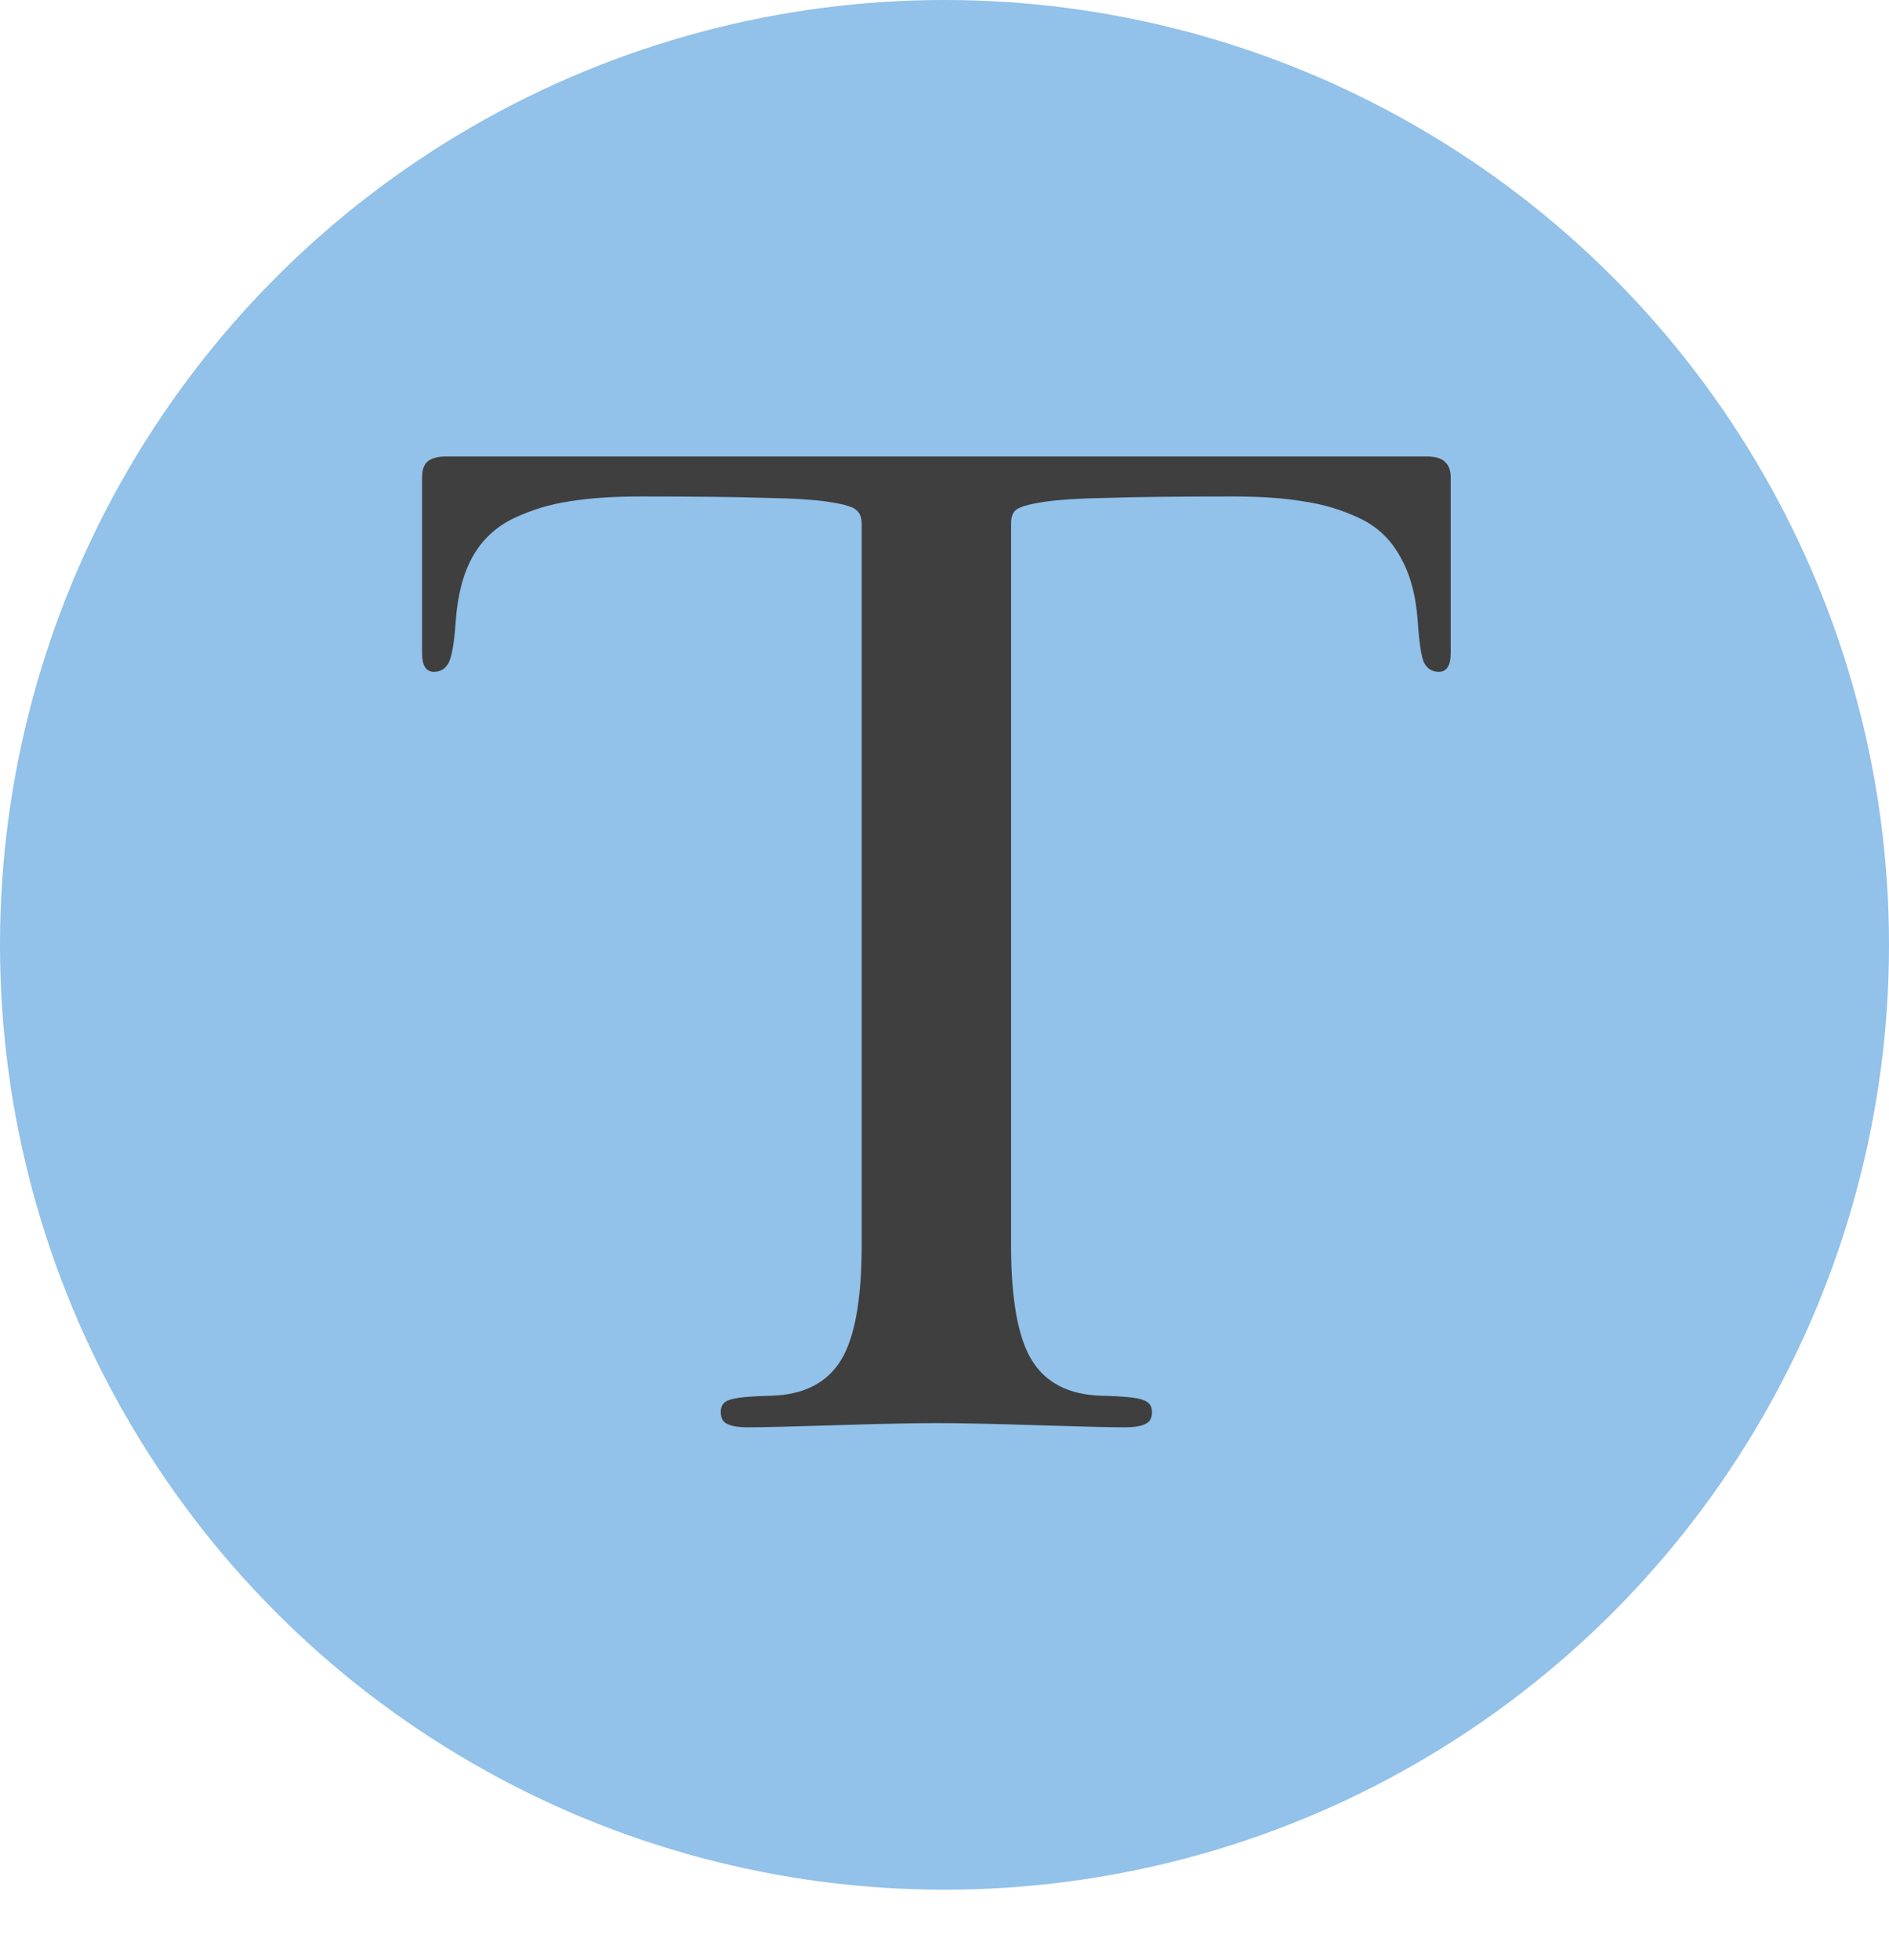 <?xml version="1.0" encoding="UTF-8"?> <svg xmlns="http://www.w3.org/2000/svg" width="243" height="252" viewBox="0 0 243 252" fill="none"><circle cx="121.5" cy="121.5" r="121.5" fill="#92C1E9"></circle><path d="M110.848 160.089V67.36C110.848 66.578 110.638 66.007 110.217 65.646C109.856 65.225 108.714 64.865 106.789 64.564C104.925 64.263 102.129 64.083 98.4 64.023C94.732 63.902 89.41 63.842 82.434 63.842C78.826 63.842 75.76 64.053 73.234 64.474C70.768 64.835 68.393 65.556 66.108 66.638C63.823 67.721 62.049 69.375 60.786 71.6C59.583 73.764 58.861 76.531 58.621 79.898C58.441 82.604 58.14 84.378 57.719 85.22C57.298 86.002 56.667 86.393 55.825 86.393C54.802 86.393 54.291 85.581 54.291 83.957V61.407C54.291 60.505 54.502 59.843 54.923 59.422C55.404 58.941 56.246 58.701 57.448 58.701H183.461C184.664 58.701 185.476 58.941 185.897 59.422C186.378 59.843 186.619 60.505 186.619 61.407V83.957C186.619 85.581 186.107 86.393 185.085 86.393C184.243 86.393 183.612 86.002 183.191 85.22C182.83 84.439 182.559 82.665 182.379 79.898C182.139 76.531 181.387 73.764 180.124 71.6C178.921 69.375 177.177 67.721 174.892 66.638C172.607 65.556 170.202 64.835 167.676 64.474C165.21 64.053 162.174 63.842 158.566 63.842C151.59 63.842 146.238 63.902 142.509 64.023C138.841 64.083 136.045 64.263 134.121 64.564C132.196 64.865 131.024 65.225 130.603 65.646C130.242 66.007 130.061 66.578 130.061 67.36V160.089C130.061 167.124 130.964 172.085 132.768 174.972C134.572 177.858 137.548 179.362 141.698 179.482C144.524 179.542 146.298 179.723 147.02 180.023C147.801 180.264 148.192 180.775 148.192 181.557C148.192 182.339 147.922 182.85 147.38 183.09C146.839 183.391 145.937 183.541 144.674 183.541C142.81 183.541 139.052 183.451 133.399 183.271C127.746 183.09 123.447 183 120.5 183C117.553 183 113.224 183.09 107.511 183.271C101.858 183.451 98.1 183.541 96.236 183.541C94.973 183.541 94.071 183.391 93.529 183.09C92.988 182.85 92.718 182.339 92.718 181.557C92.718 180.775 93.078 180.264 93.8 180.023C94.582 179.723 96.386 179.542 99.212 179.482C103.361 179.362 106.338 177.858 108.142 174.972C109.946 172.085 110.848 167.124 110.848 160.089Z" fill="#3F3F3F"></path></svg> 
